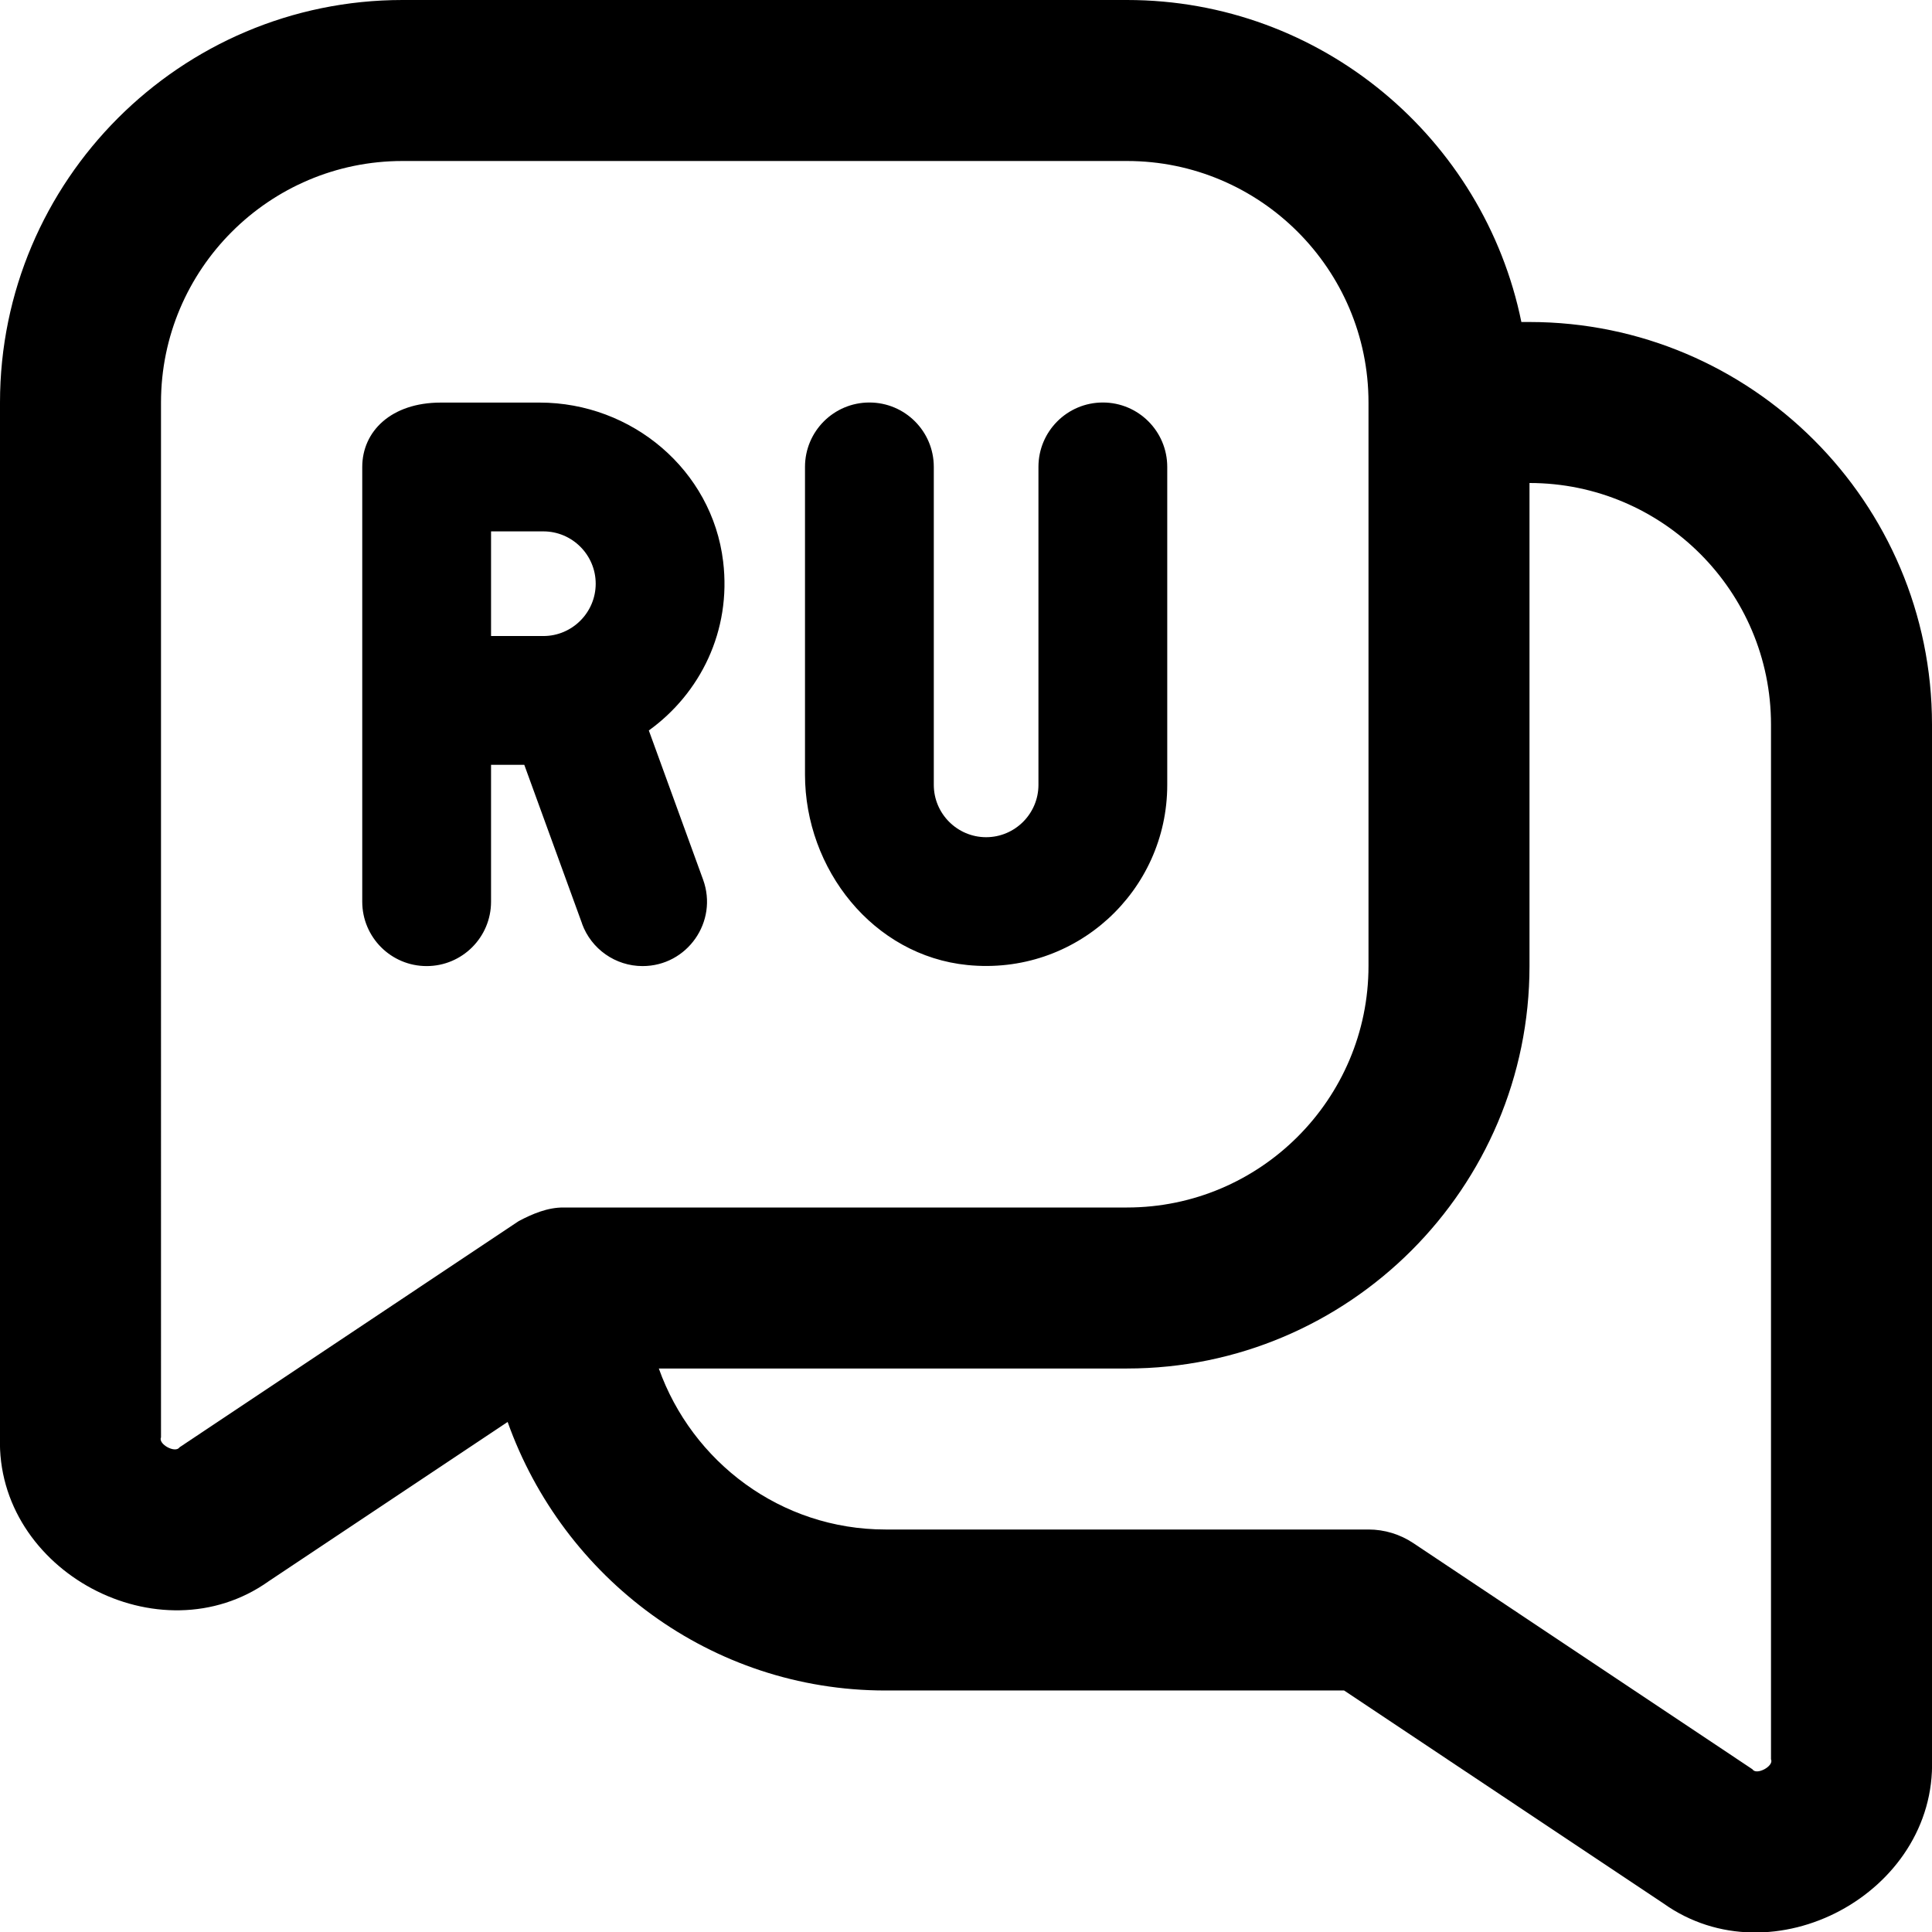 <?xml version="1.0" encoding="UTF-8"?>
<svg xmlns="http://www.w3.org/2000/svg" id="Layer_1" data-name="Layer 1" viewBox="0 0 24 24">
  <path d="M19,4h-.101c-.465-2.279-2.484-4-4.899-4H5C2.243,0,0,2.243,0,5v12.854c-.053,1.663,1.984,2.753,3.339,1.788l2.967-1.978c.69,1.937,2.523,3.336,4.694,3.336h5.697l3.964,2.643c1.355,.968,3.392-.126,3.339-1.788V9c0-2.757-2.243-5-5-5ZM2.23,17.979c-.051,.079-.269-.04-.23-.124V5c0-1.654,1.346-3,3-3H14c1.654,0,3,1.346,3,3v7c0,1.654-1.346,3-3,3H7c-.198-.001-.383,.078-.555,.168l-4.215,2.811Zm19.77,3.876c.04,.084-.182,.203-.23,.124l-4.215-2.811c-.164-.109-.357-.168-.555-.168h-6c-1.302,0-2.402-.839-2.816-2h5.816c2.757,0,5-2.243,5-5V6c1.654,0,3,1.346,3,3v12.854ZM10,9.622v-3.822c0-.442,.358-.8,.8-.8h0c.442,0,.8,.358,.8,.8v3.95c0,.358,.292,.65,.65,.65s.65-.292,.65-.65v-3.95c0-.442,.358-.8,.8-.8h0c.442,0,.8,.358,.8,.8v3.95c0,1.319-1.135,2.373-2.482,2.238-1.171-.117-2.018-1.19-2.018-2.367Zm-2.77,1.852c.115,.316,.416,.527,.752,.527,.555,0,.942-.552,.752-1.074l-.674-1.853c.636-.458,1.028-1.235,.923-2.1-.137-1.136-1.135-1.973-2.279-1.973h-1.228c-.618,0-.976,.358-.976,.8v5.4c0,.442,.358,.8,.8,.8s.8-.358,.8-.8v-1.7h.413l.718,1.973Zm-1.13-4.873h.65c.358,0,.65,.292,.65,.65s-.292,.65-.65,.65h-.65v-1.3Z"/>
</svg>
